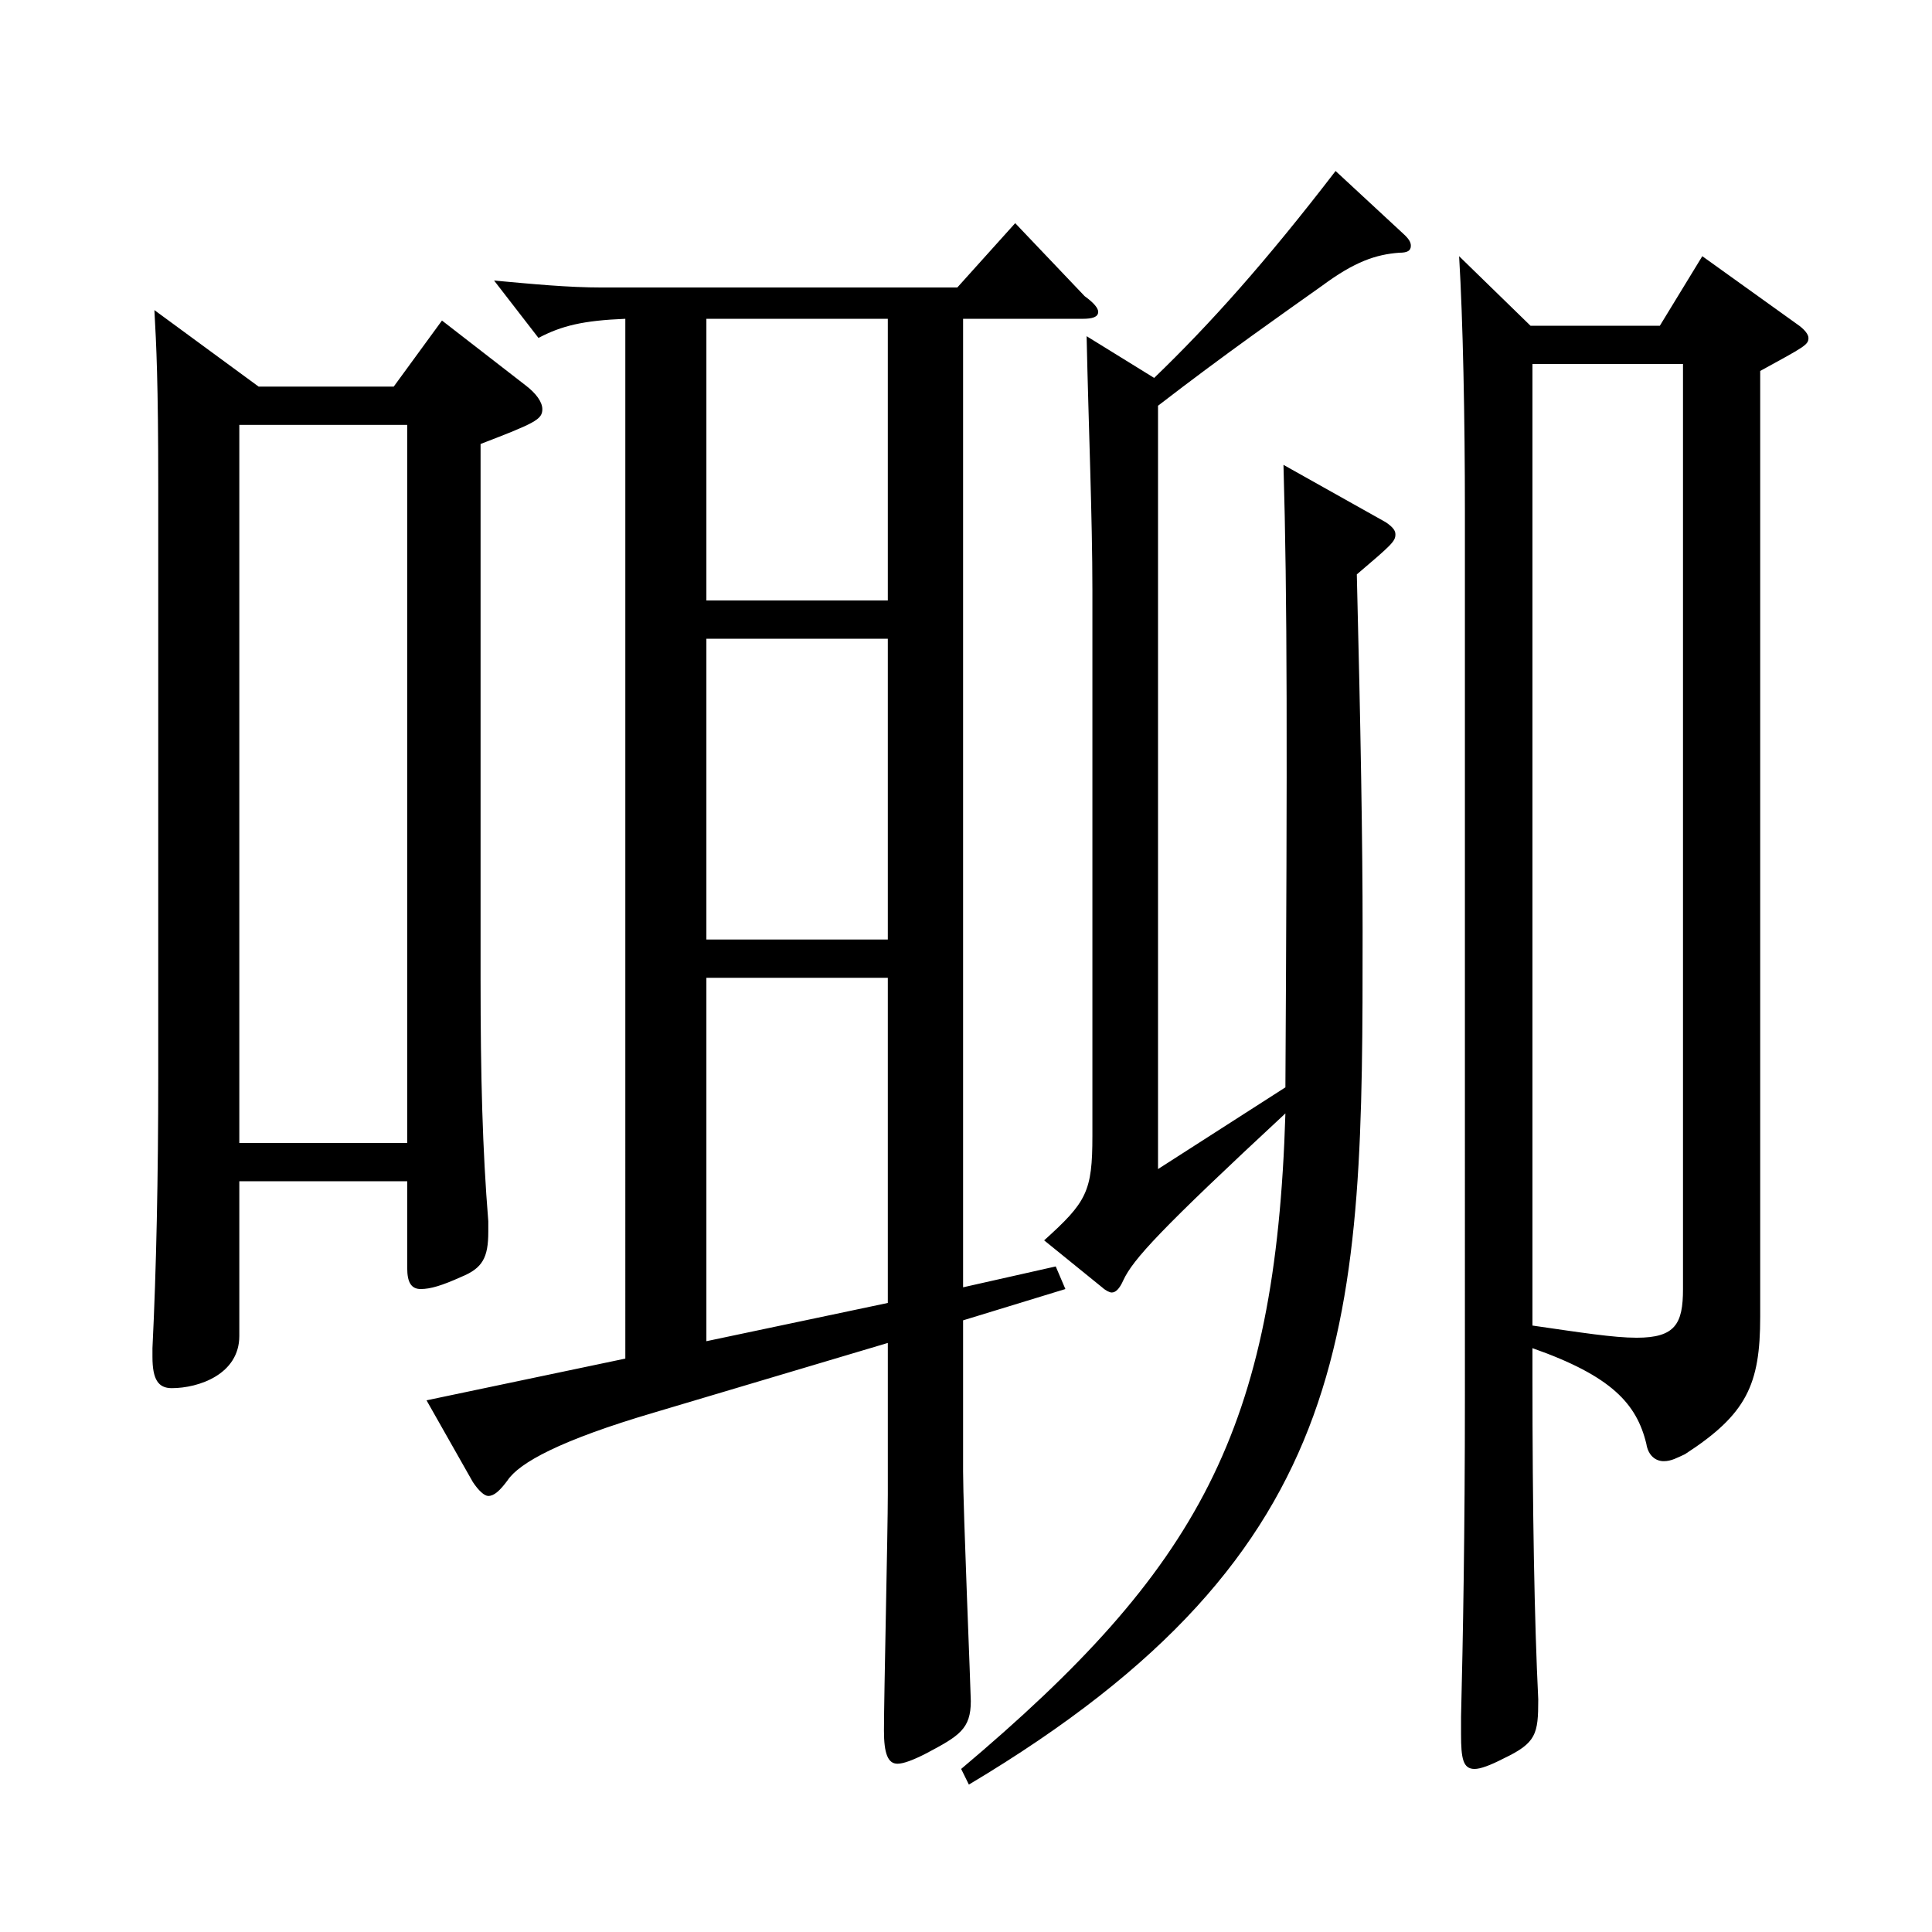 <?xml version="1.0" encoding="utf-8"?>
<!-- Generator: Adobe Illustrator 16.0.0, SVG Export Plug-In . SVG Version: 6.00 Build 0)  -->
<!DOCTYPE svg PUBLIC "-//W3C//DTD SVG 1.1//EN" "http://www.w3.org/Graphics/SVG/1.1/DTD/svg11.dtd">
<svg version="1.1" id="图层_1" xmlns="http://www.w3.org/2000/svg" xmlns:xlink="http://www.w3.org/1999/xlink" x="0px" y="0px"
	 width="1000px" height="1000px" viewBox="0 0 1000 1000" enable-background="new 0 0 1000 1000" xml:space="preserve">
<path d="M133.859,200.108h69.929l24.976-34.2l42.956,33.3c5.994,4.5,8.991,9,8.991,12.601c0,5.399-3.996,7.199-31.968,18v277.197
	c0,50.4,0.999,88.2,3.996,125.1v5.399c0,13.5-2.997,18.9-13.986,23.4c-9.989,4.5-15.983,6.3-20.979,6.3s-6.993-3.6-6.993-10.8v-45
	h-86.912v80.1c0,19.8-20.979,27-34.965,27c-6.993,0-9.99-4.5-9.99-16.2v-4.5c1.998-40.499,2.997-89.1,2.997-140.398V252.308
	c0-54.899-0.999-73.799-1.998-91.799L133.859,200.108z M210.781,591.605V219.908h-86.912v371.697H210.781z M323.668,165.009
	c-21.979,0.899-32.967,3.6-44.955,9.899l-22.977-29.699c19.979,1.8,37.962,3.6,55.943,3.6h183.814l29.97-33.3l35.964,37.8
	c4.995,3.6,6.993,6.3,6.993,8.1c0,2.7-2.997,3.601-7.992,3.601h-61.938v501.296l47.952-10.8l4.995,11.7l-52.947,16.2v78.299
	c0,18.9,3.996,114.3,3.996,118.8c0,14.399-5.994,18-22.977,27c-6.993,3.6-11.988,5.399-14.985,5.399
	c-4.995,0-6.993-5.399-6.993-17.1c0-18,1.998-103.499,1.998-122.399v-78.3l-120.878,36c-48.95,14.4-69.93,26.1-75.923,35.1
	c-3.996,5.4-6.993,8.101-9.99,8.101c-1.998,0-4.995-2.7-7.992-7.2l-23.976-42.3l102.896-21.6V165.009z M459.53,165.009h-93.905
	v145.799h93.905V165.009z M459.53,330.607h-93.905v155.699h93.905V330.607z M365.625,506.106v188.099l93.905-19.8V506.106H365.625z
	 M665.323,562.806c0.999-175.499,0.999-252.898-0.999-322.197l52.946,29.699c3.996,2.7,4.995,4.5,4.995,6.3
	c0,3.601-1.998,5.4-19.979,20.7c1.998,80.1,2.997,138.599,2.997,184.499c0,201.599,0,320.397-203.795,441.896l-3.996-8.1
	c122.876-103.499,162.836-175.499,167.831-339.298c-64.935,60.3-78.92,75.6-83.915,86.399c-1.998,4.5-3.996,6.3-5.994,6.3
	c-0.999,0-2.997-0.899-4.995-2.7l-29.97-24.3c21.978-19.8,24.975-25.199,24.975-53.999V305.407c0-36.899-1.998-85.499-2.997-131.398
	l34.965,21.6c28.971-27.899,57.941-60.3,93.905-107.1l34.965,32.4c2.997,2.699,3.996,4.5,3.996,6.3c0,2.7-1.998,3.6-5.994,3.6
	c-11.987,0.9-22.977,4.5-39.96,17.1c-18.98,13.5-49.949,35.101-84.914,62.1v395.098L665.323,562.806z M792.195,168.608h66.933
	l21.978-36l48.951,35.101c3.996,2.699,5.993,5.399,5.993,7.199c0,3.601-1.997,4.5-24.975,17.101v489.597
	c0,35.1-6.992,50.399-38.961,71.099c-3.995,1.801-6.992,3.601-10.988,3.601s-7.992-2.7-8.991-9c-4.995-20.7-17.981-35.1-58.94-49.5
	v15.3c0,68.399,0.999,125.999,2.997,166.499c0,18-0.999,22.5-17.981,30.6c-6.993,3.601-11.988,5.4-14.985,5.4
	c-5.994,0-6.993-5.4-6.993-18v-9c0.999-40.5,1.998-94.499,1.998-166.499V264.908c0-48.6-0.999-99-2.997-132.3L792.195,168.608z
	 M793.194,686.105c24.975,3.6,41.958,6.3,53.945,6.3c19.98,0,23.977-7.2,23.977-25.2V188.408h-77.922V686.105z"/>
</svg>
